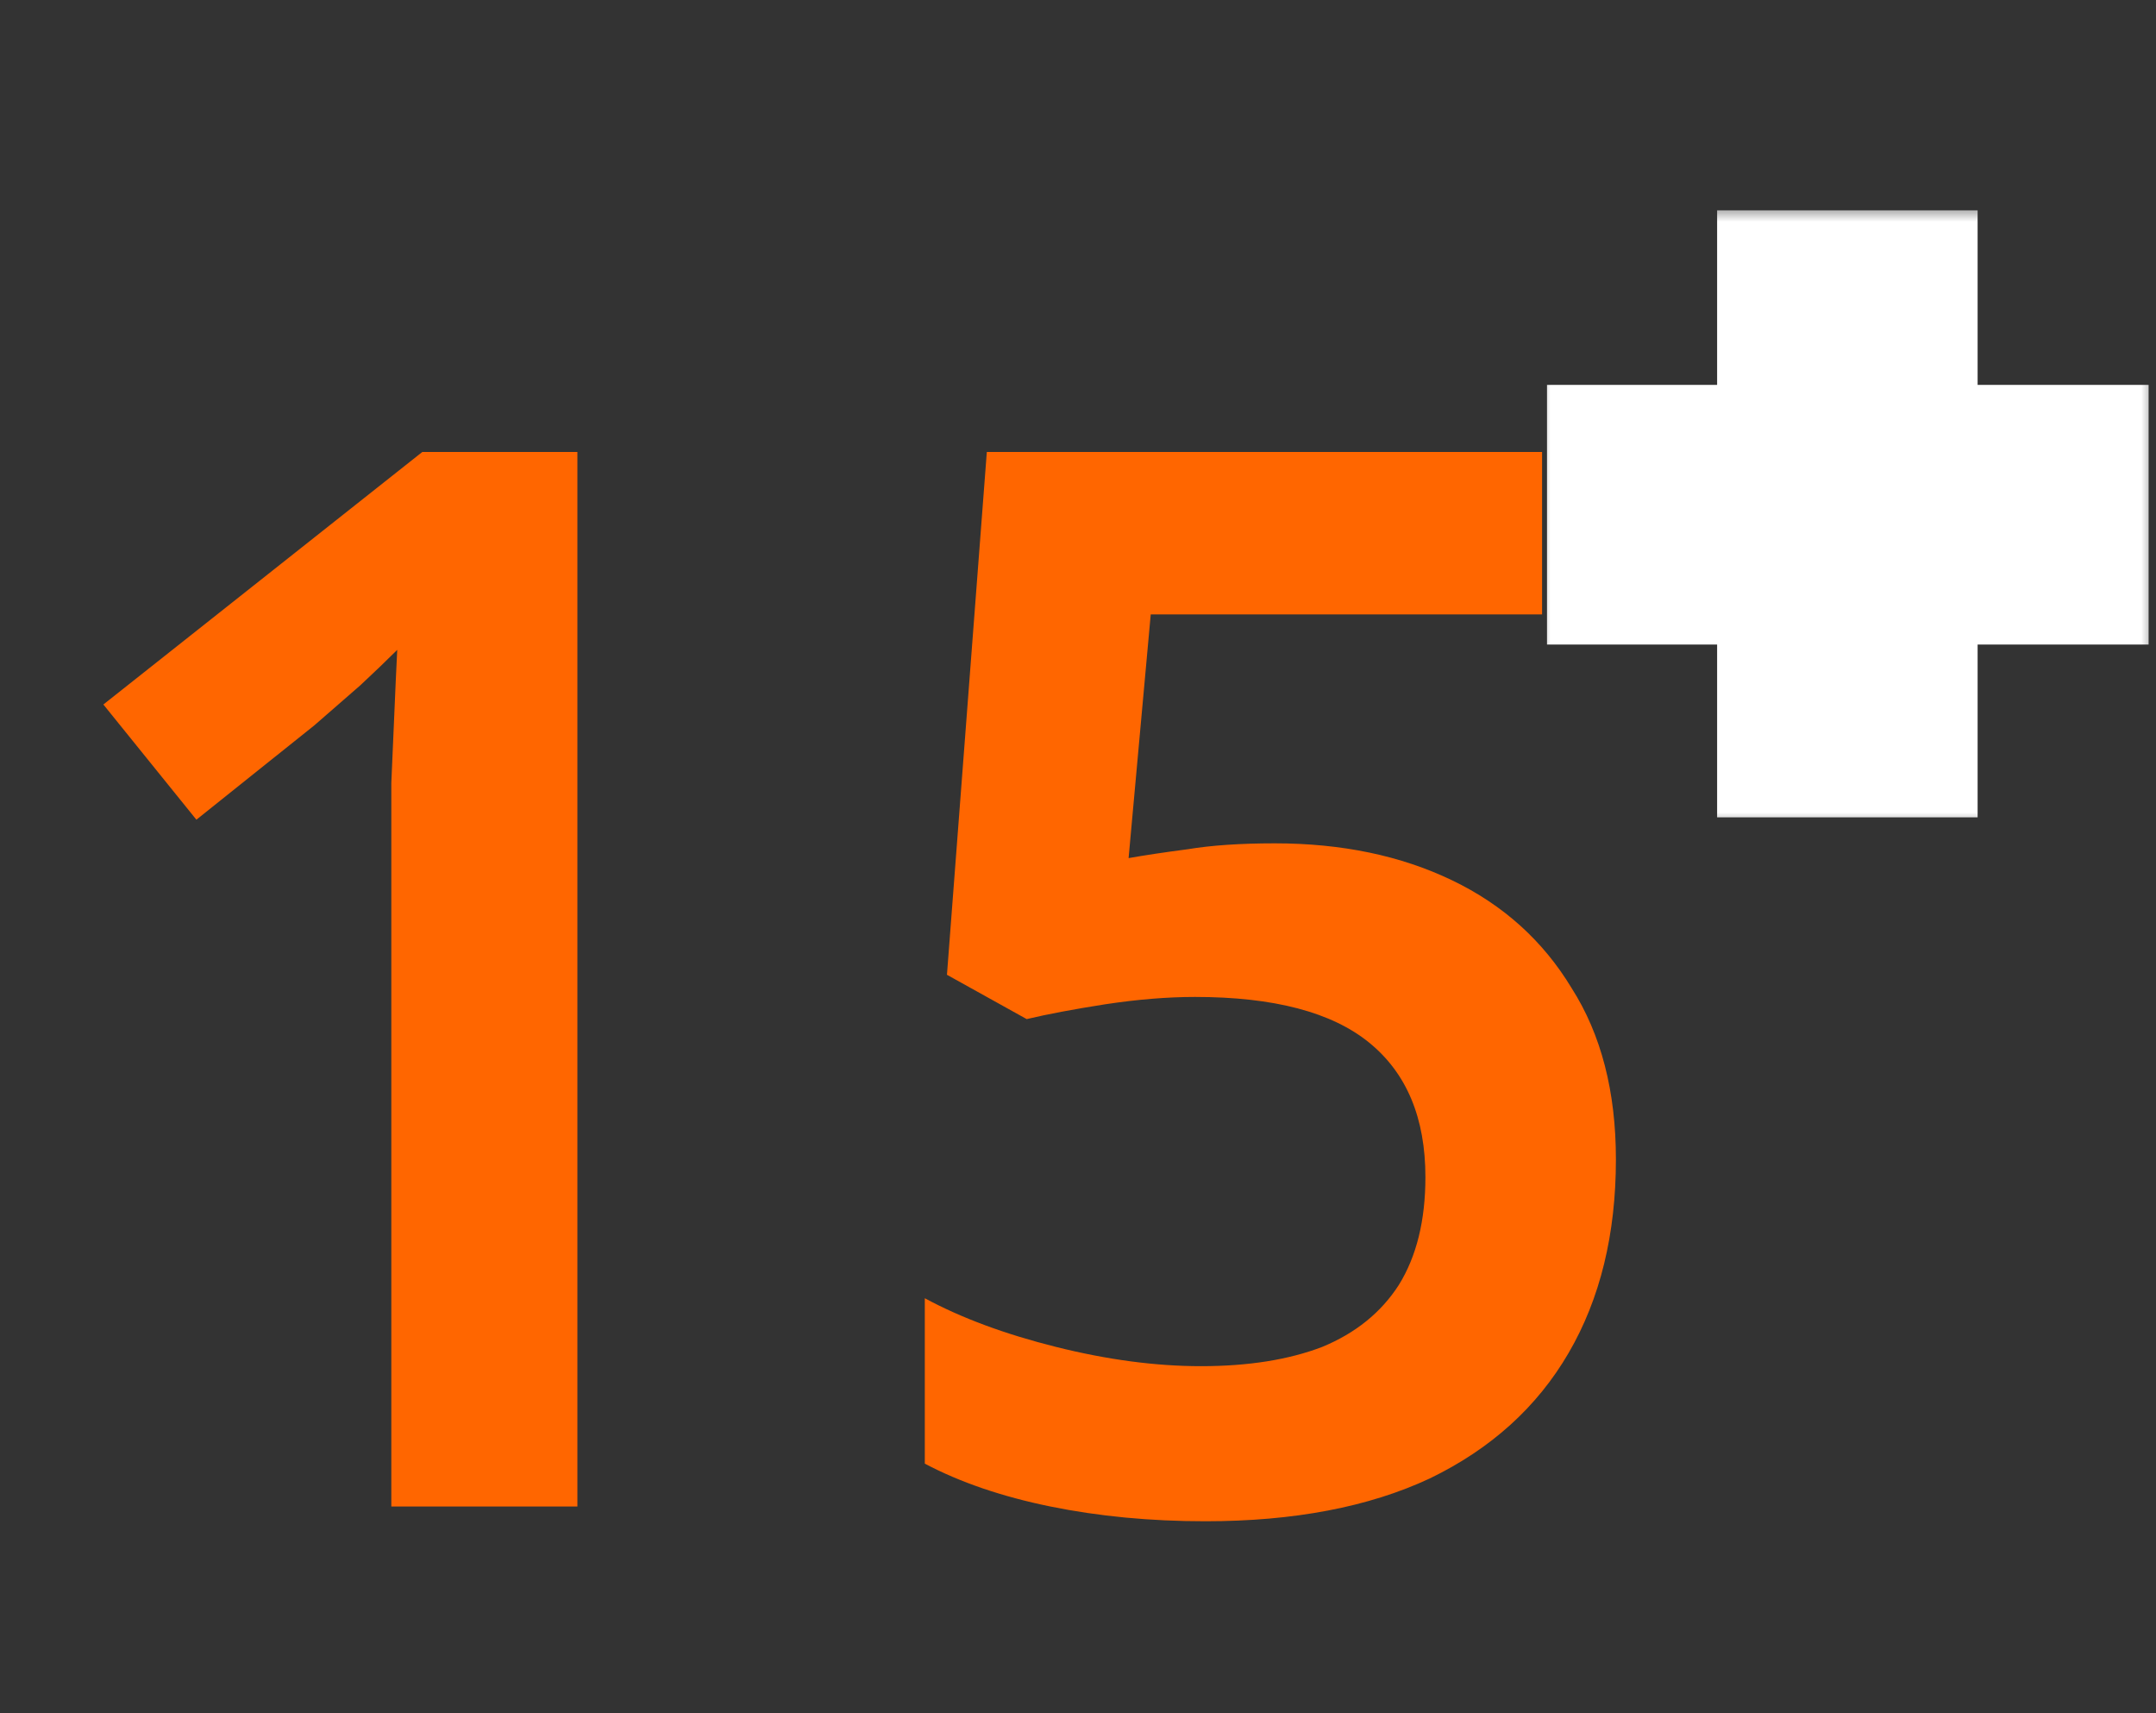 <?xml version="1.0" encoding="UTF-8"?> <svg xmlns="http://www.w3.org/2000/svg" width="73" height="58" viewBox="0 0 73 58" fill="none"><rect x="0" y="0" width="73" height="58" fill="#333333" stroke="none"/><path d="M19.55 51H13.25V28.75C13.25 28.017 13.25 27.267 13.25 26.5C13.283 25.733 13.317 24.967 13.35 24.2C13.383 23.4 13.417 22.667 13.45 22C13.117 22.333 12.7 22.733 12.2 23.2C11.7 23.633 11.183 24.083 10.65 24.55L6.65 27.75L3.5 23.85L14.3 15.3H19.55V51ZM43.163 28.55C45.43 28.55 47.43 28.967 49.163 29.8C50.897 30.633 52.247 31.85 53.213 33.45C54.213 35.017 54.713 36.95 54.713 39.25C54.713 41.783 54.18 43.967 53.113 45.8C52.047 47.633 50.48 49.05 48.413 50.05C46.347 51.017 43.813 51.5 40.813 51.5C38.947 51.5 37.197 51.333 35.563 51C33.93 50.667 32.513 50.183 31.313 49.55V43.95C32.547 44.617 34.03 45.167 35.763 45.6C37.497 46.033 39.13 46.25 40.663 46.25C42.263 46.25 43.63 46.033 44.763 45.6C45.897 45.133 46.763 44.433 47.363 43.5C47.963 42.533 48.263 41.317 48.263 39.85C48.263 37.85 47.63 36.333 46.363 35.3C45.097 34.267 43.13 33.75 40.463 33.75C39.53 33.75 38.513 33.833 37.413 34C36.347 34.167 35.463 34.333 34.763 34.5L32.063 33L33.413 15.3H52.213V20.8H38.963L38.213 29.05C38.78 28.95 39.447 28.85 40.213 28.75C41.013 28.617 41.997 28.55 43.163 28.55Z" fill="#FF6600"></path><mask id="path-2-outside-1_133_2" maskUnits="userSpaceOnUse" x="52" y="7" width="21" height="21" fill="black"><rect fill="white" x="52" y="7" width="21" height="21"></rect><path d="M63.96 16.03H69.75V18.82H63.96V24.67H61.14V18.82H55.38V16.03H61.14V10.12H63.96V16.03Z"></path></mask><path d="M63.96 16.03H69.75V18.82H63.96V24.67H61.14V18.82H55.38V16.03H61.14V10.12H63.96V16.03Z" fill="#FF6600"></path><path d="M63.96 16.03H60.96V19.03H63.96V16.03ZM69.75 16.03H72.75V13.03H69.75V16.03ZM69.75 18.82V21.82H72.75V18.82H69.75ZM63.96 18.82V15.82H60.96V18.82H63.96ZM63.96 24.67V27.67H66.96V24.67H63.96ZM61.14 24.67H58.14V27.67H61.14V24.67ZM61.14 18.82H64.14V15.82H61.14V18.82ZM55.38 18.82H52.38V21.82H55.38V18.82ZM55.38 16.03V13.03H52.38V16.03H55.38ZM61.14 16.03V19.03H64.14V16.03H61.14ZM61.14 10.12V7.12H58.14V10.12H61.14ZM63.96 10.12H66.96V7.12H63.96V10.12ZM63.96 16.03V19.03H69.75V16.03V13.03H63.96V16.03ZM69.75 16.03H66.75V18.82H69.75H72.75V16.03H69.75ZM69.75 18.82V15.82H63.96V18.82V21.82H69.75V18.82ZM63.96 18.82H60.96V24.67H63.96H66.96V18.82H63.96ZM63.96 24.67V21.67H61.14V24.67V27.67H63.96V24.67ZM61.14 24.67H64.14V18.82H61.14H58.14V24.67H61.14ZM61.14 18.82V15.82H55.38V18.82V21.82H61.14V18.82ZM55.38 18.82H58.38V16.03H55.38H52.38V18.82H55.38ZM55.38 16.03V19.03H61.14V16.03V13.03H55.38V16.03ZM61.14 16.03H64.14V10.12H61.14H58.14V16.03H61.14ZM61.14 10.12V13.12H63.96V10.12V7.12H61.14V10.12ZM63.96 10.12H60.96V16.03H63.96H66.96V10.12H63.96Z" fill="white" mask="url(#path-2-outside-1_133_2)"></path></svg> 